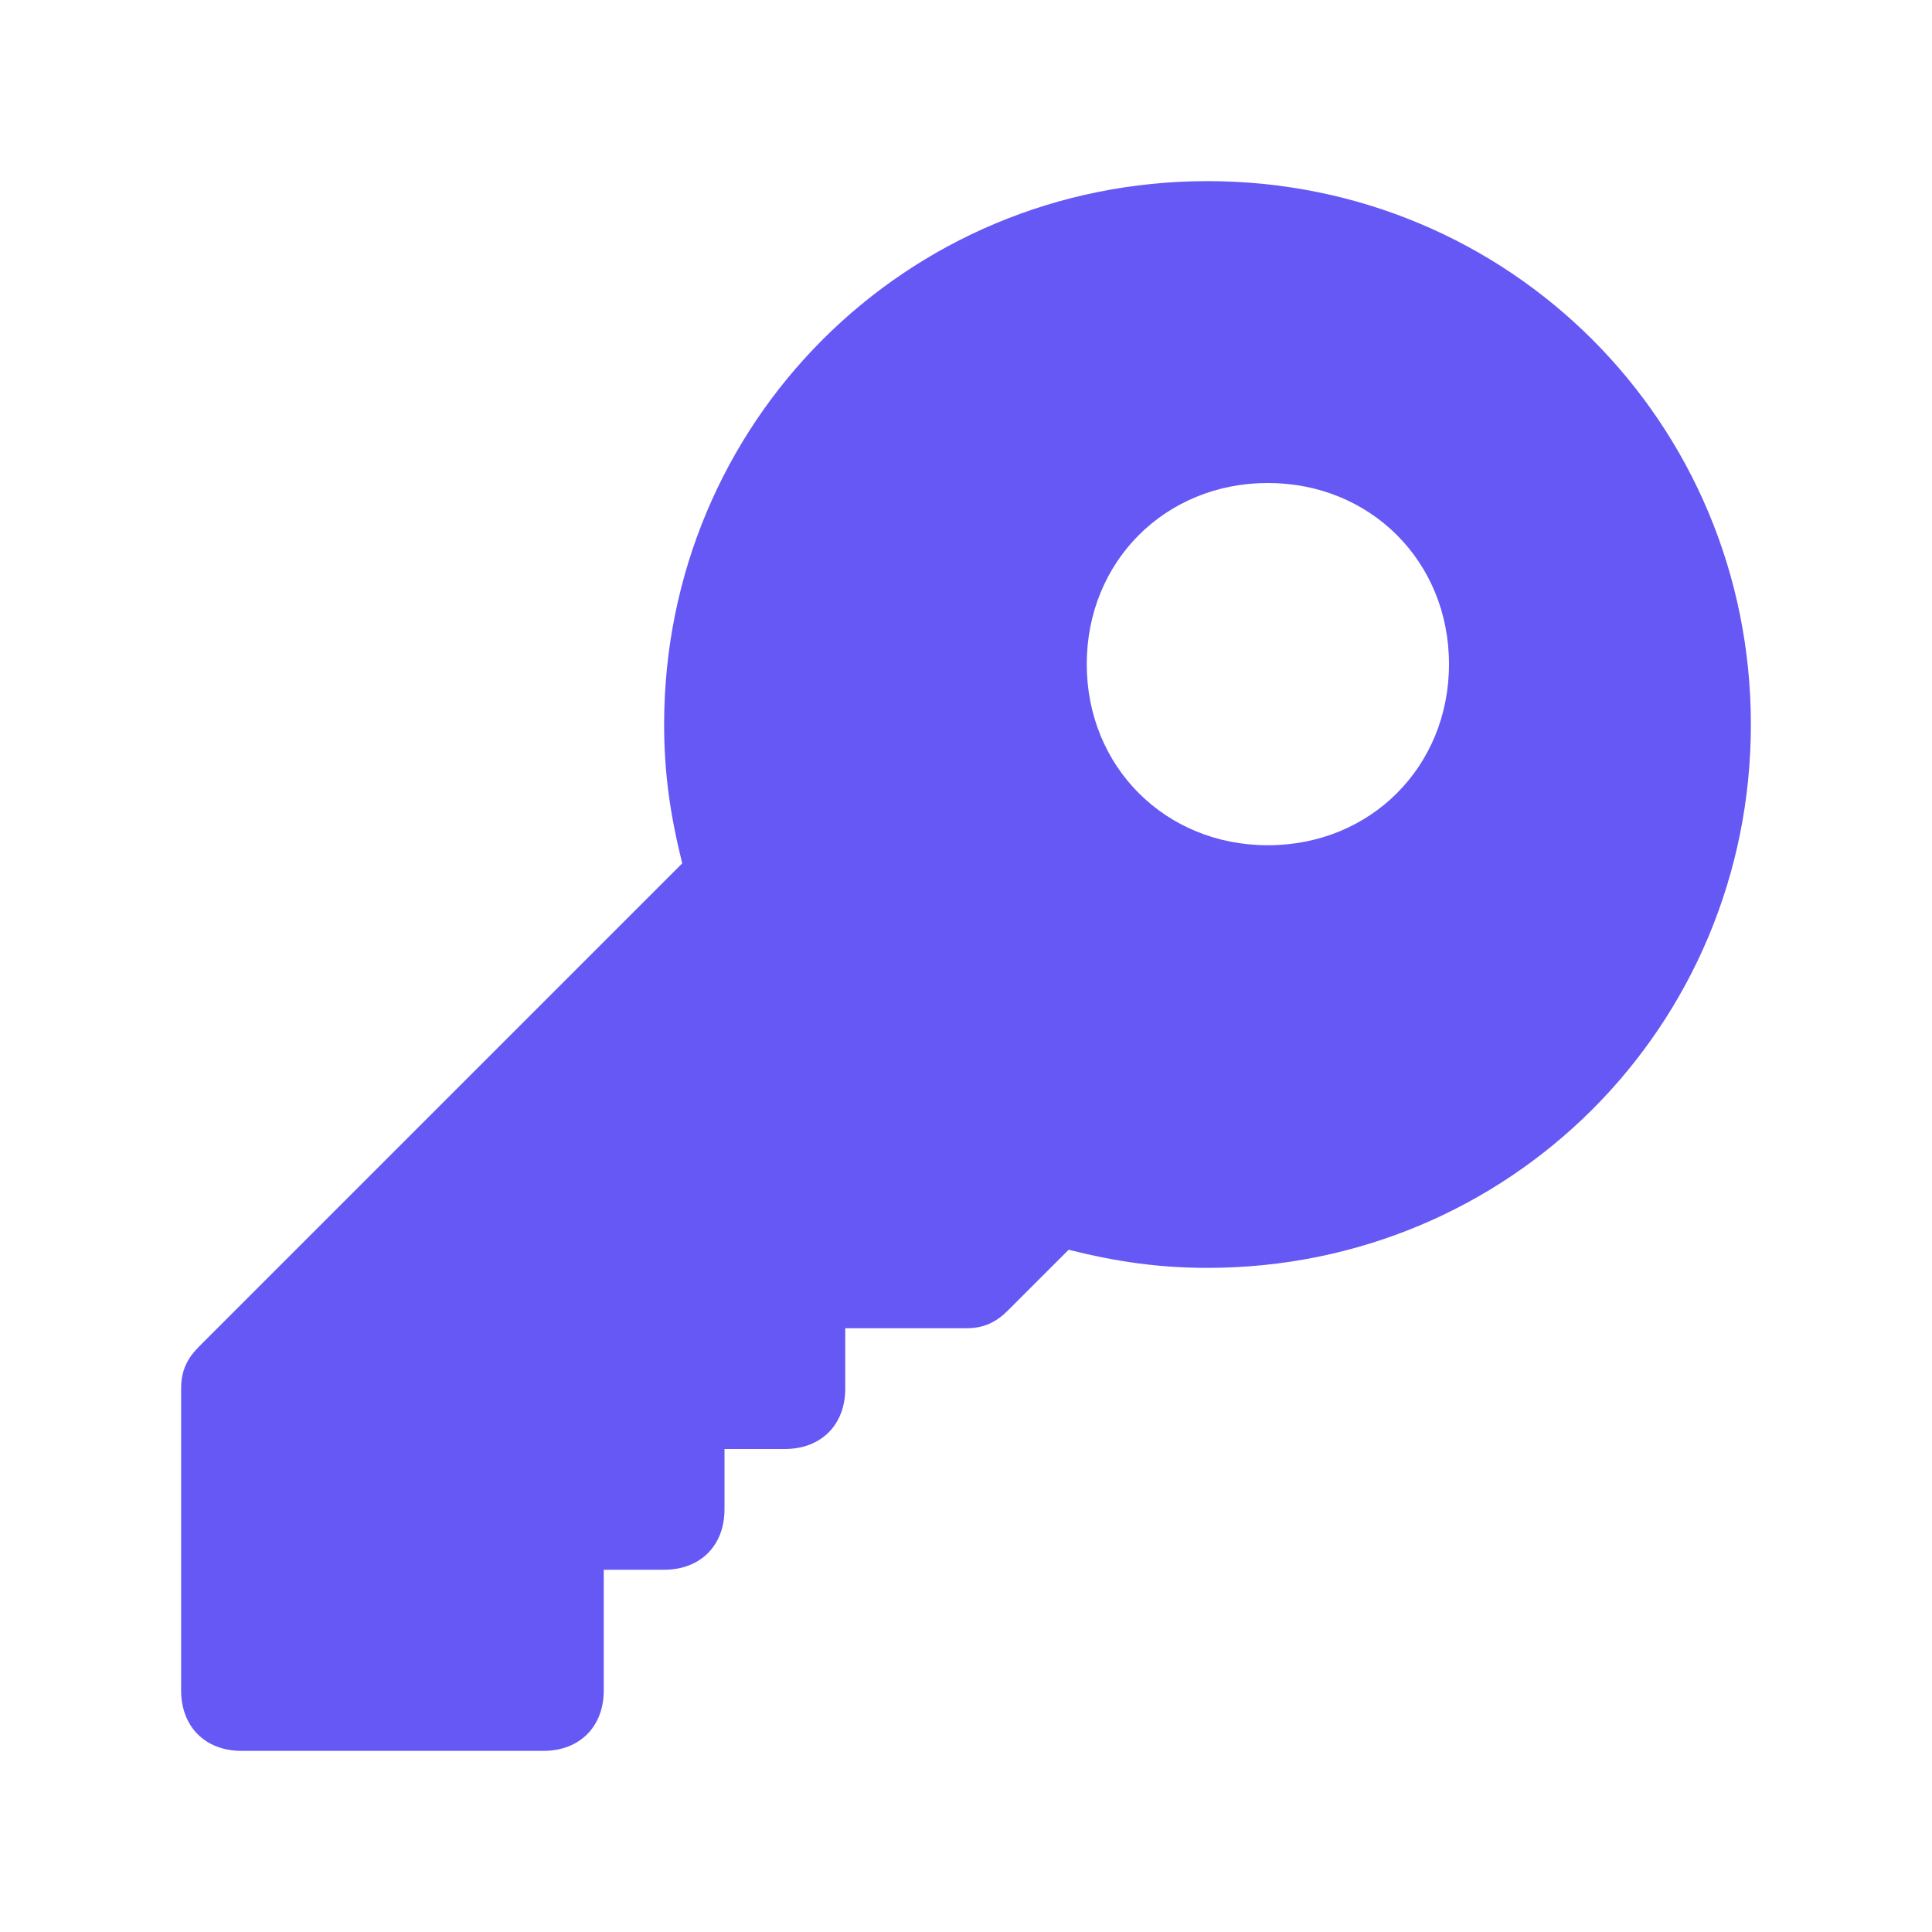 <!DOCTYPE svg PUBLIC "-//W3C//DTD SVG 1.1//EN" "http://www.w3.org/Graphics/SVG/1.1/DTD/svg11.dtd">
<!-- Uploaded to: SVG Repo, www.svgrepo.com, Transformed by: SVG Repo Mixer Tools -->
<svg fill="#6658f5" height="800px" width="800px" version="1.1" id="Icons" xmlns="http://www.w3.org/2000/svg" xmlns:xlink="http://www.w3.org/1999/xlink" viewBox="0 0 32 32" xml:space="preserve" stroke="#6658f5" stroke-width="0">
<g id="SVGRepo_bgCarrier" stroke-width="0"/>
<g id="SVGRepo_tracerCarrier" stroke-linecap="round" stroke-linejoin="round"/>
<g id="SVGRepo_iconCarrier"> <path d="M20,3c-5,0-9,4-9,9c0,0.8,0.1,1.5,0.3,2.3l-8,8C3.1,22.5,3,22.7,3,23v5c0,0.6,0.4,1,1,1h5c0.6,0,1-0.4,1-1v-2h1 c0.6,0,1-0.4,1-1v-1h1c0.6,0,1-0.4,1-1v-1h2c0.3,0,0.5-0.1,0.7-0.3l1-1c0.8,0.2,1.5,0.3,2.3,0.3c5,0,9-4,9-9S25,3,20,3z M21,14 c-1.7,0-3-1.3-3-3s1.3-3,3-3s3,1.3,3,3S22.7,14,21,14z"/> </g>
</svg>